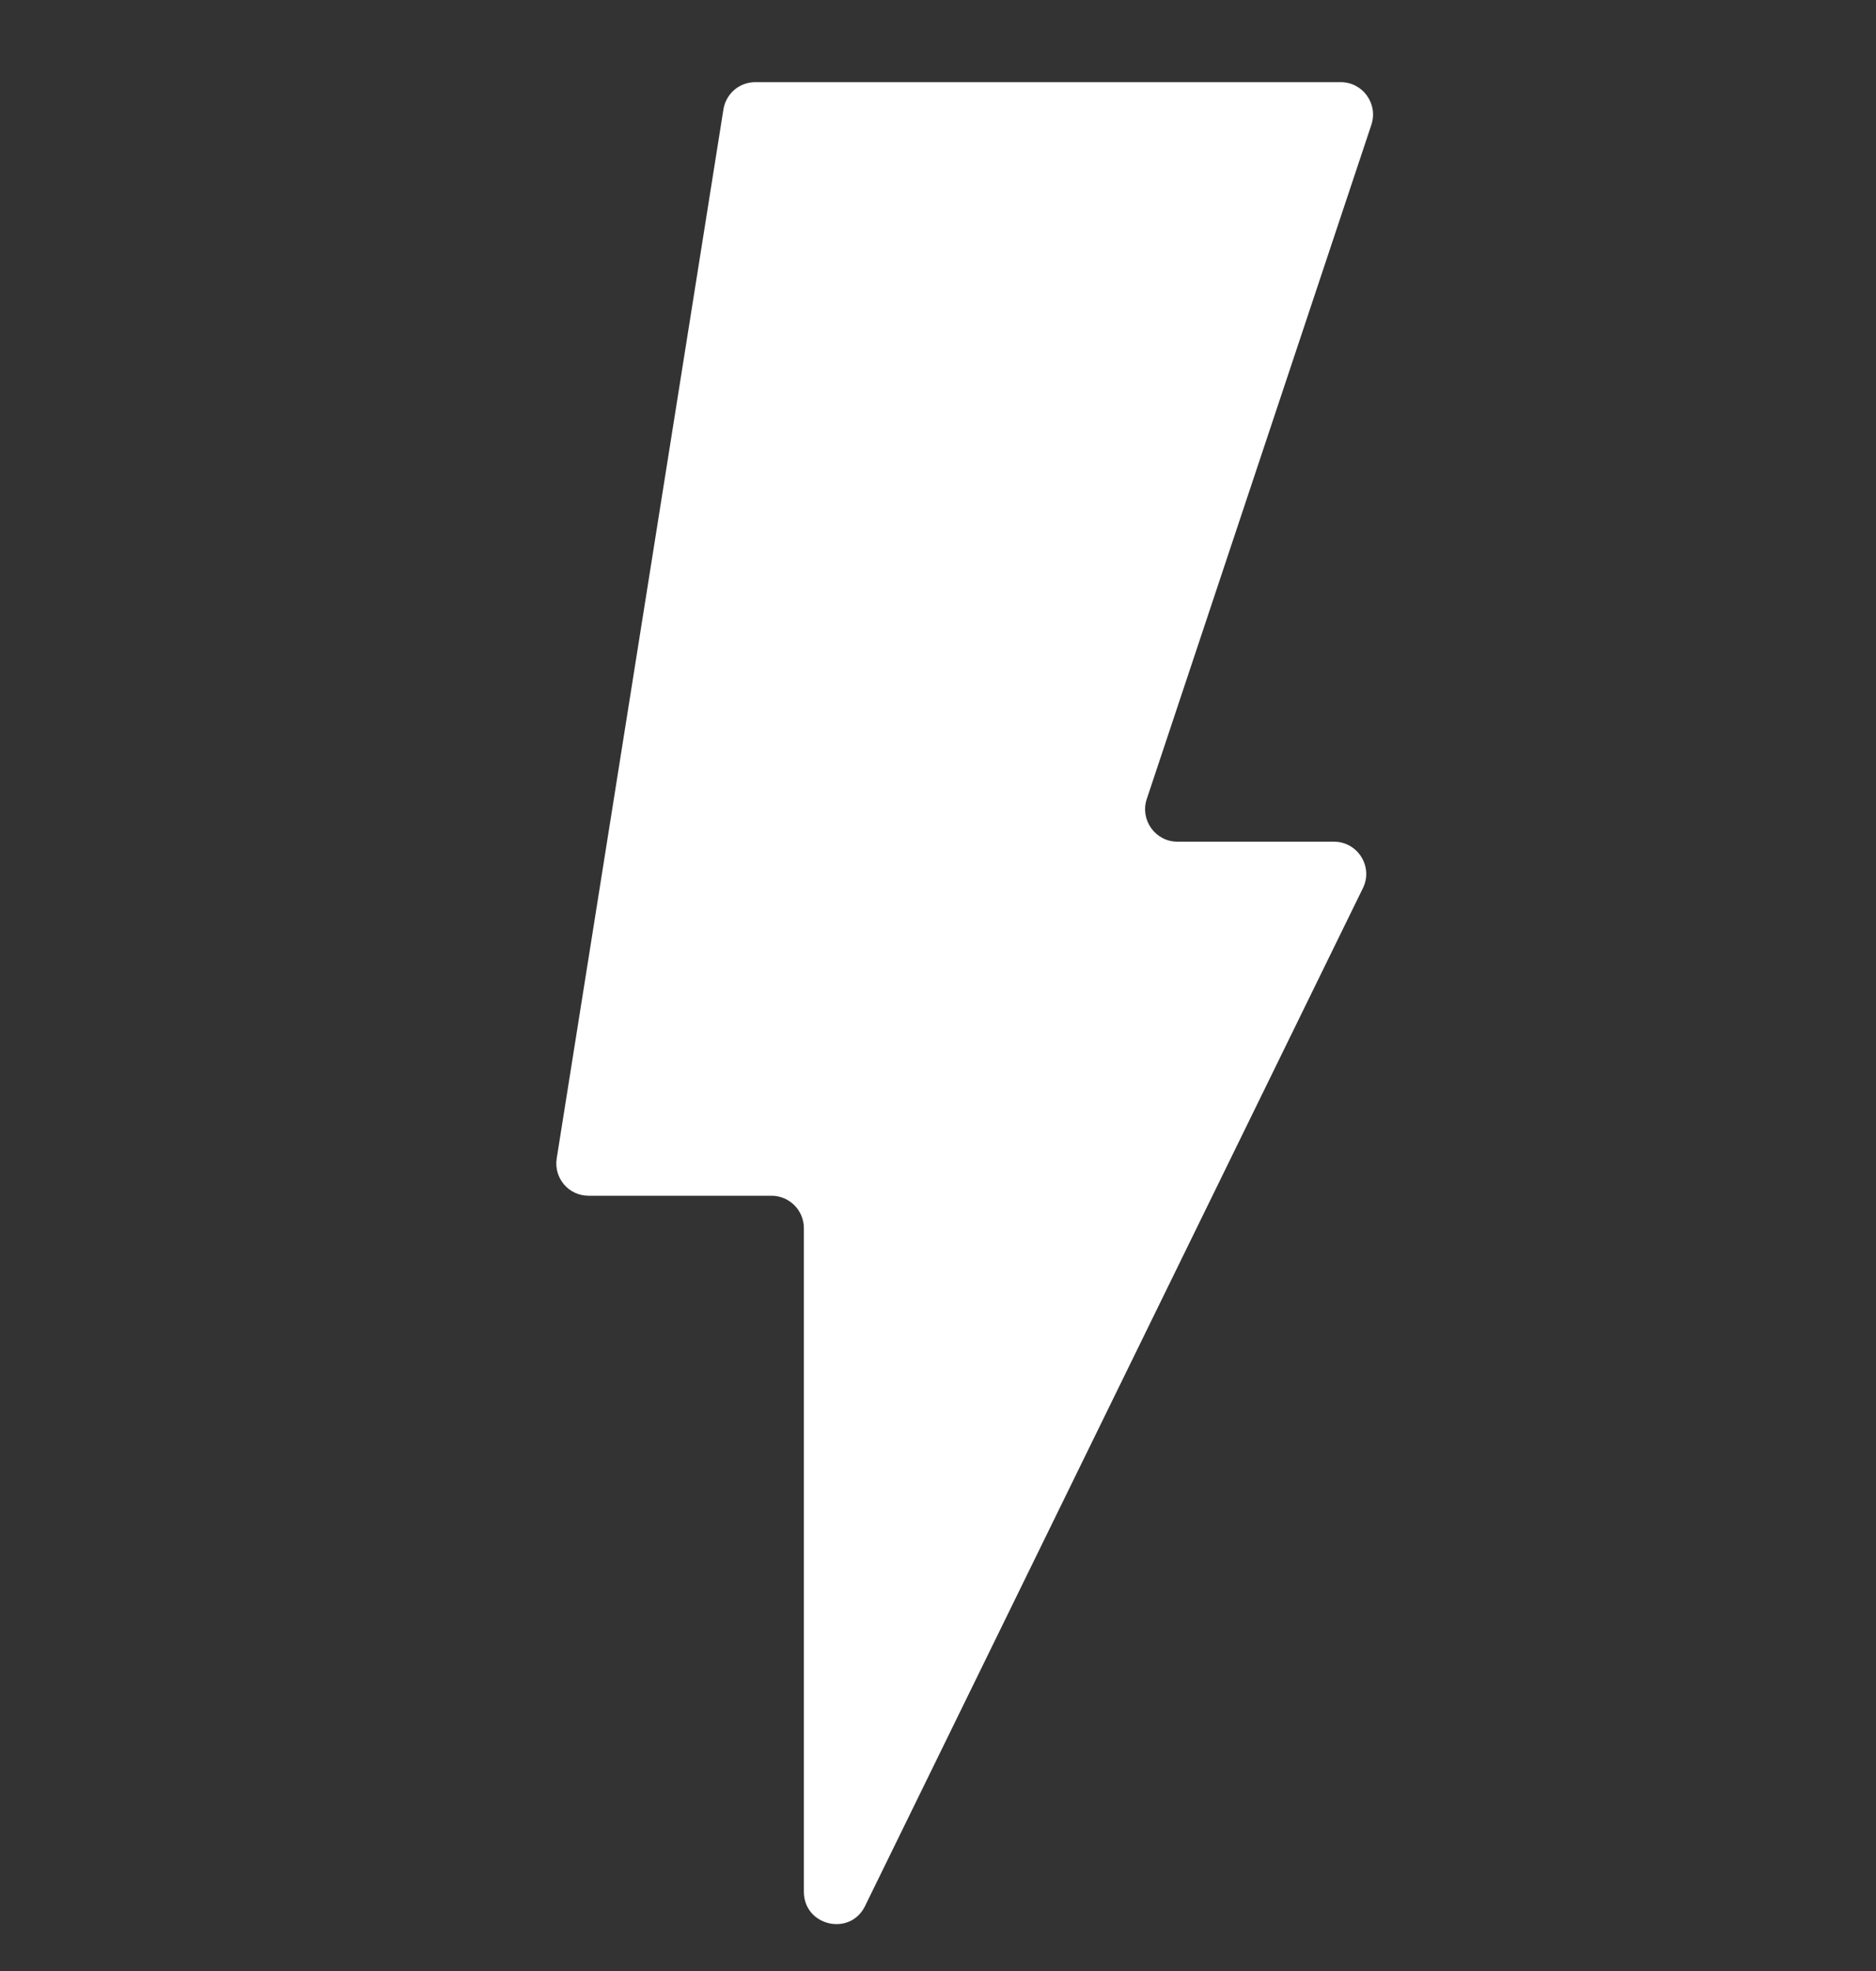 <?xml version="1.0" encoding="utf-8"?>
<svg version="1.1" xmlns="http://www.w3.org/2000/svg" xmlns:xlink="http://www.w3.org/1999/xlink" x="0px" y="0px"
	 viewBox="0 0 80 84" style="enable-background:new 0 0 80 84;" xml:space="preserve">
      <rect x="0" y="0" width="80" height="84" fill="#333333" stroke="none"/>
      <svg>
                        <svg version="1.1" x="0px" y="0px"
			 viewBox="0 0 80 84" style="fill:white" xml:space="preserve">
                        <g>
                        <path d="M57.17,3.5H32.21c-0.68,0-1.25,0.49-1.36,1.16l-7.11,44.71c-0.13,0.84,0.51,1.59,1.36,1.59h7.8
		c0.76,0,1.38,0.62,1.38,1.38v28.28c0,1.46,1.97,1.92,2.61,0.61l21.23-43.38c0.45-0.91-0.22-1.98-1.24-1.98h-6.67
		c-0.94,0-1.6-0.92-1.31-1.81l9.58-28.74C58.78,4.42,58.11,3.5,57.17,3.5z" />
                            </g>
                        </svg>
                    </svg>
</svg>
